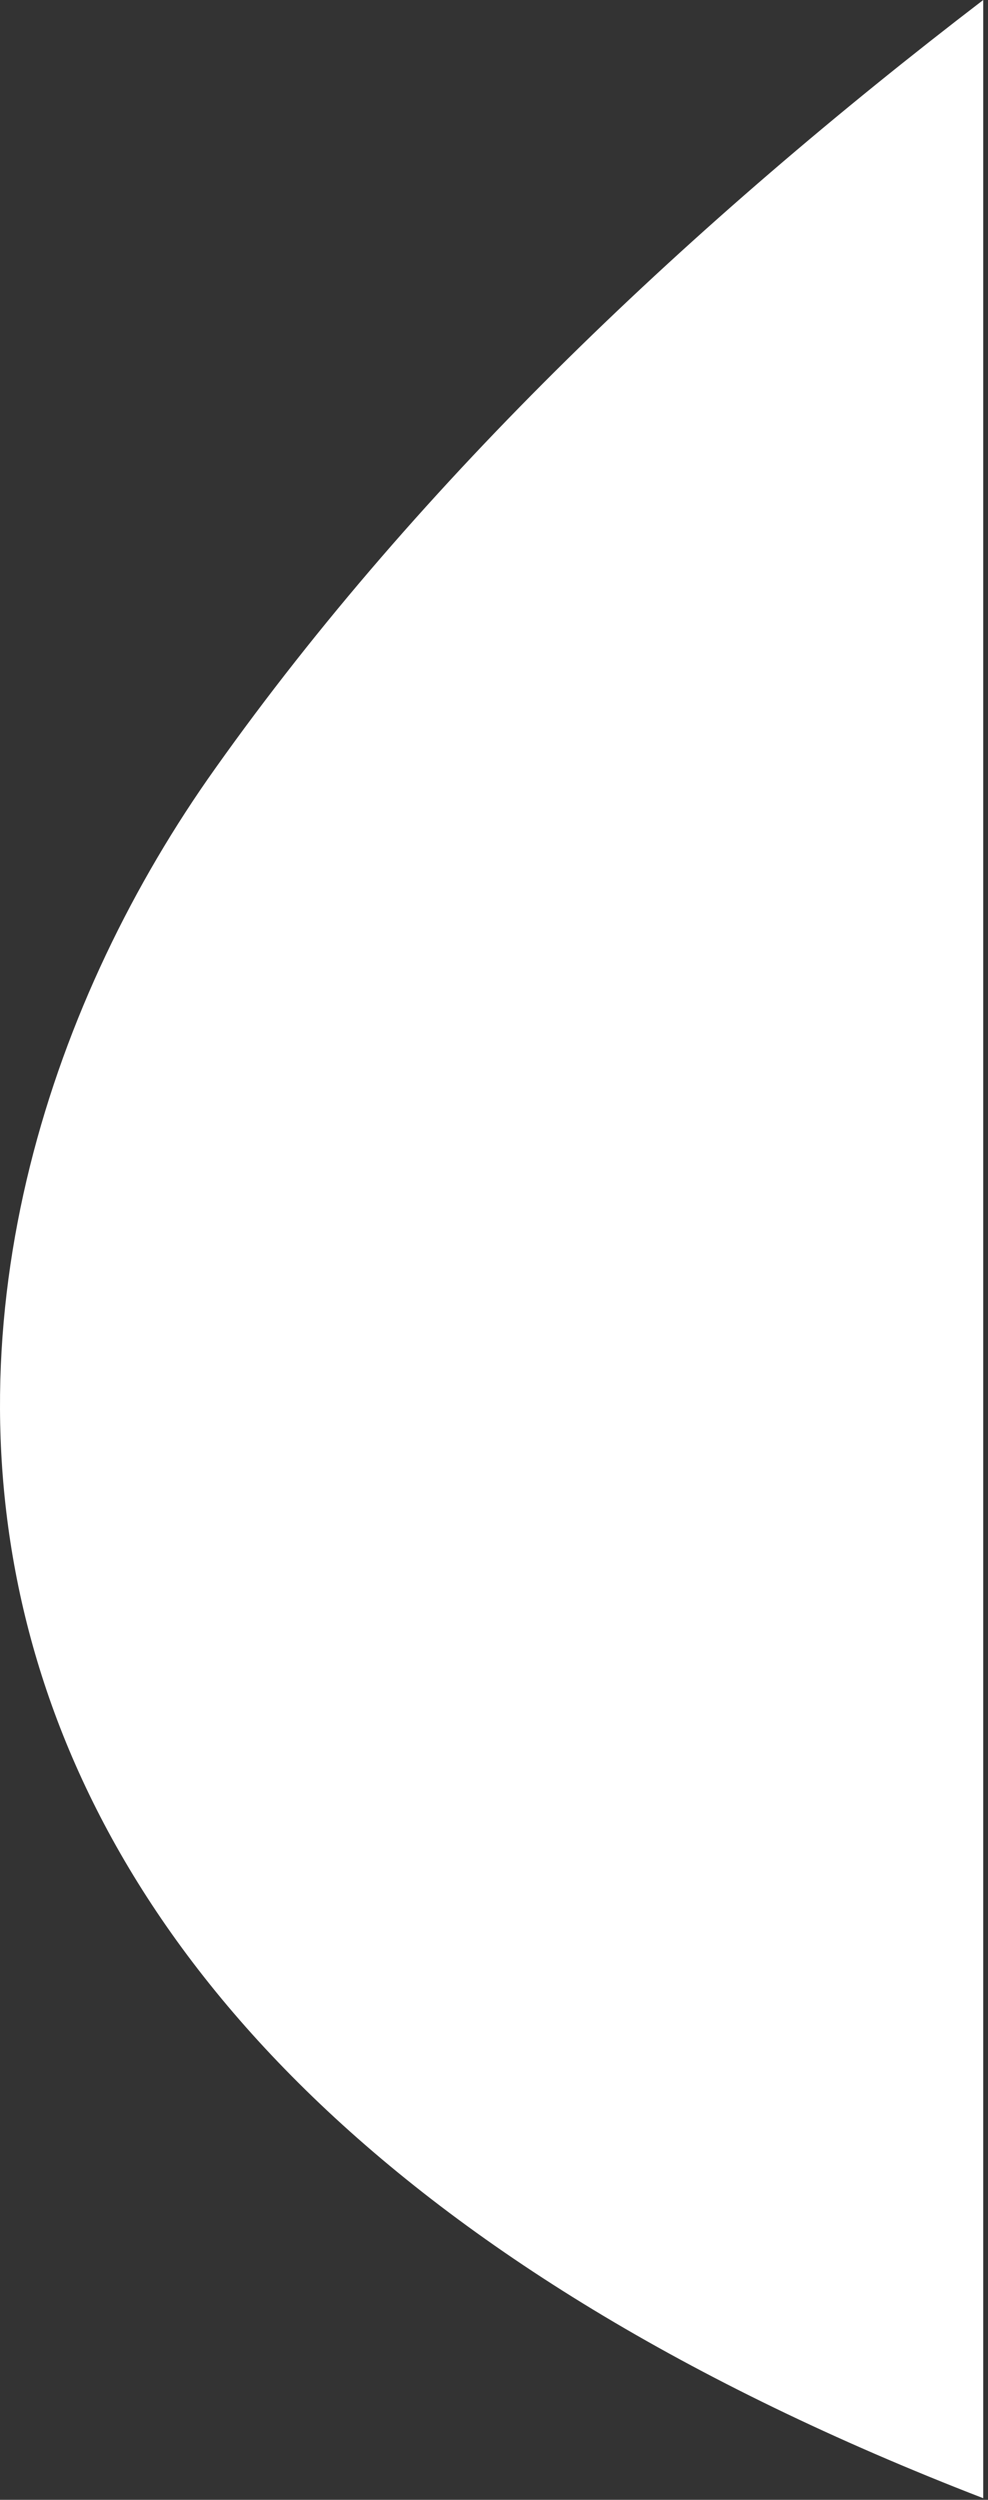 <svg width="195" height="493" viewBox="0 0 195 493" fill="none" xmlns="http://www.w3.org/2000/svg">
<rect x="0" y="0" width="195" height="493" fill="#333333" stroke="none"/>
<path fill-rule="evenodd" clip-rule="evenodd" d="M42.487 151.544C83.021 94.431 137.068 43.623 194.057 0V492.685C-41.995 401.522 -21.667 241.566 42.487 151.544Z" fill="white"/>
</svg>
